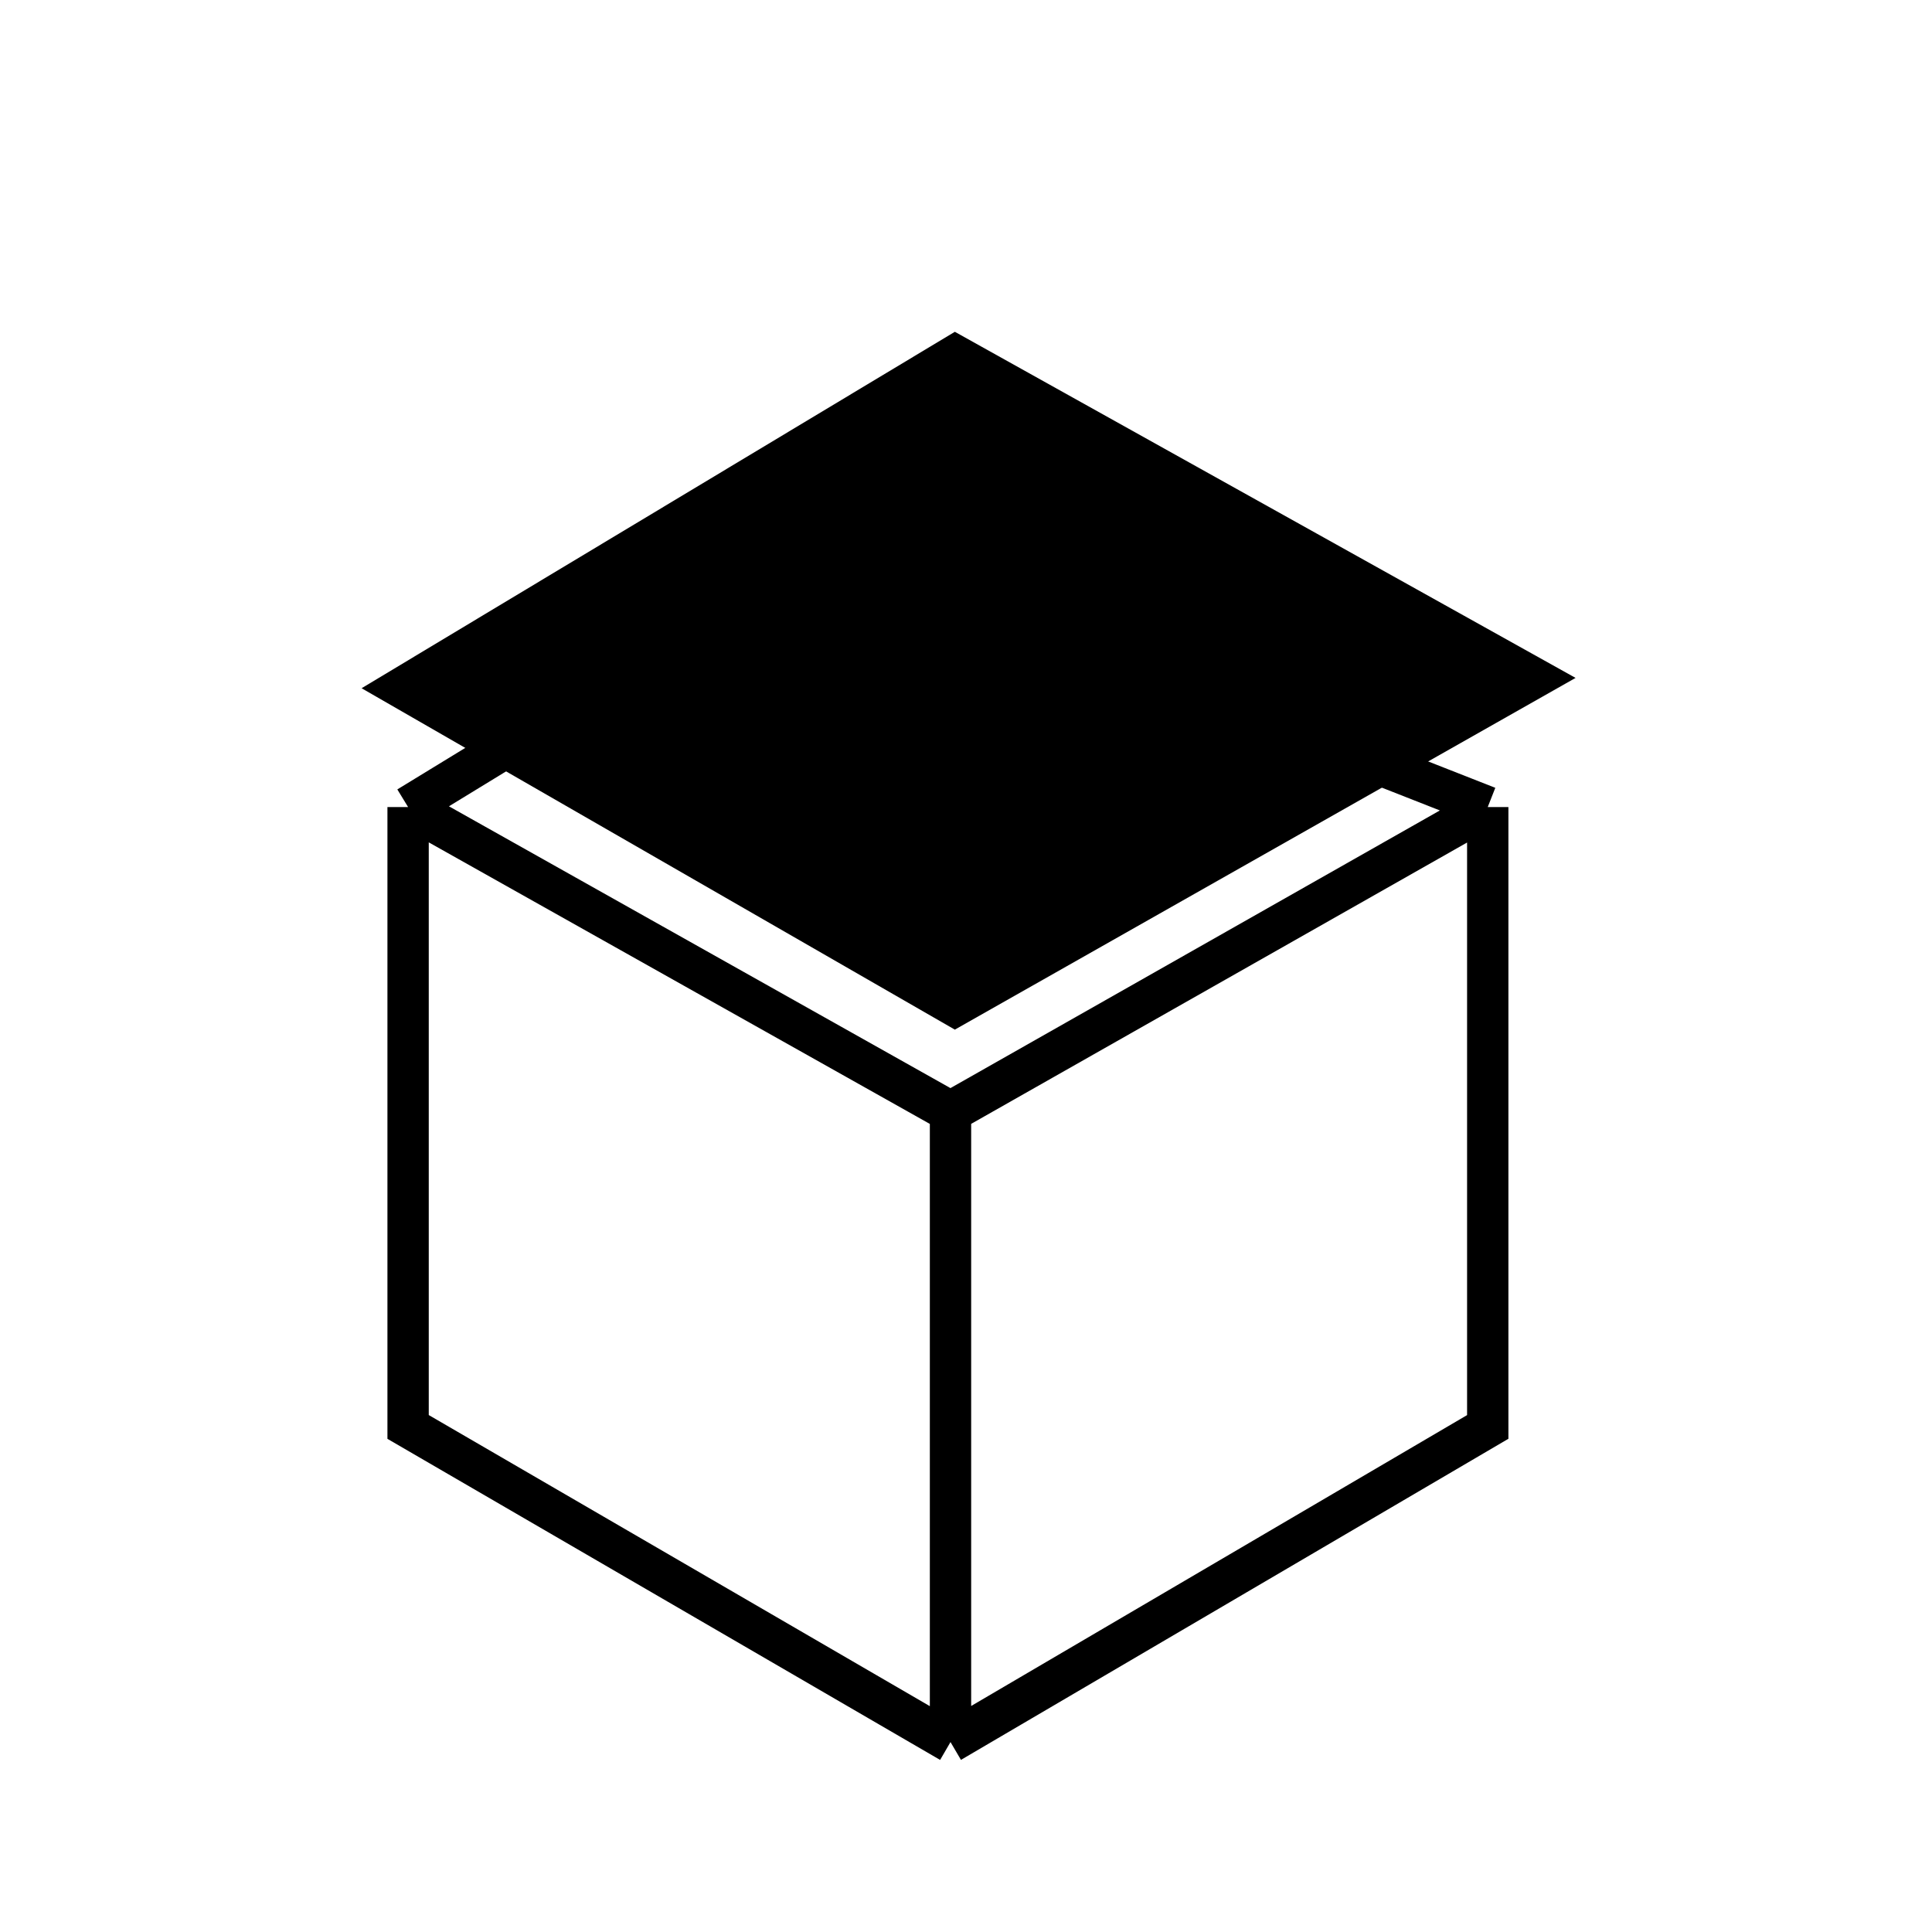 <svg width="187" height="187" viewBox="0 0 187 187" fill="none" xmlns="http://www.w3.org/2000/svg">
<rect width="187" height="187" fill="white"/>
<path d="M39.5 78.115V138.115L92 168.615M39.5 78.115L92 107.615M39.5 78.115L48.5 72.615M92 168.615V107.615M92 168.615L144 138.115V78.115M92 107.615L144 78.115M144 78.115L130 72.615" stroke="black" stroke-width="4"/>
<path d="M92.421 32.115L152.5 65.615L92.421 99.659L35 66.615L92.421 32.115Z" fill="black"/>
</svg>
